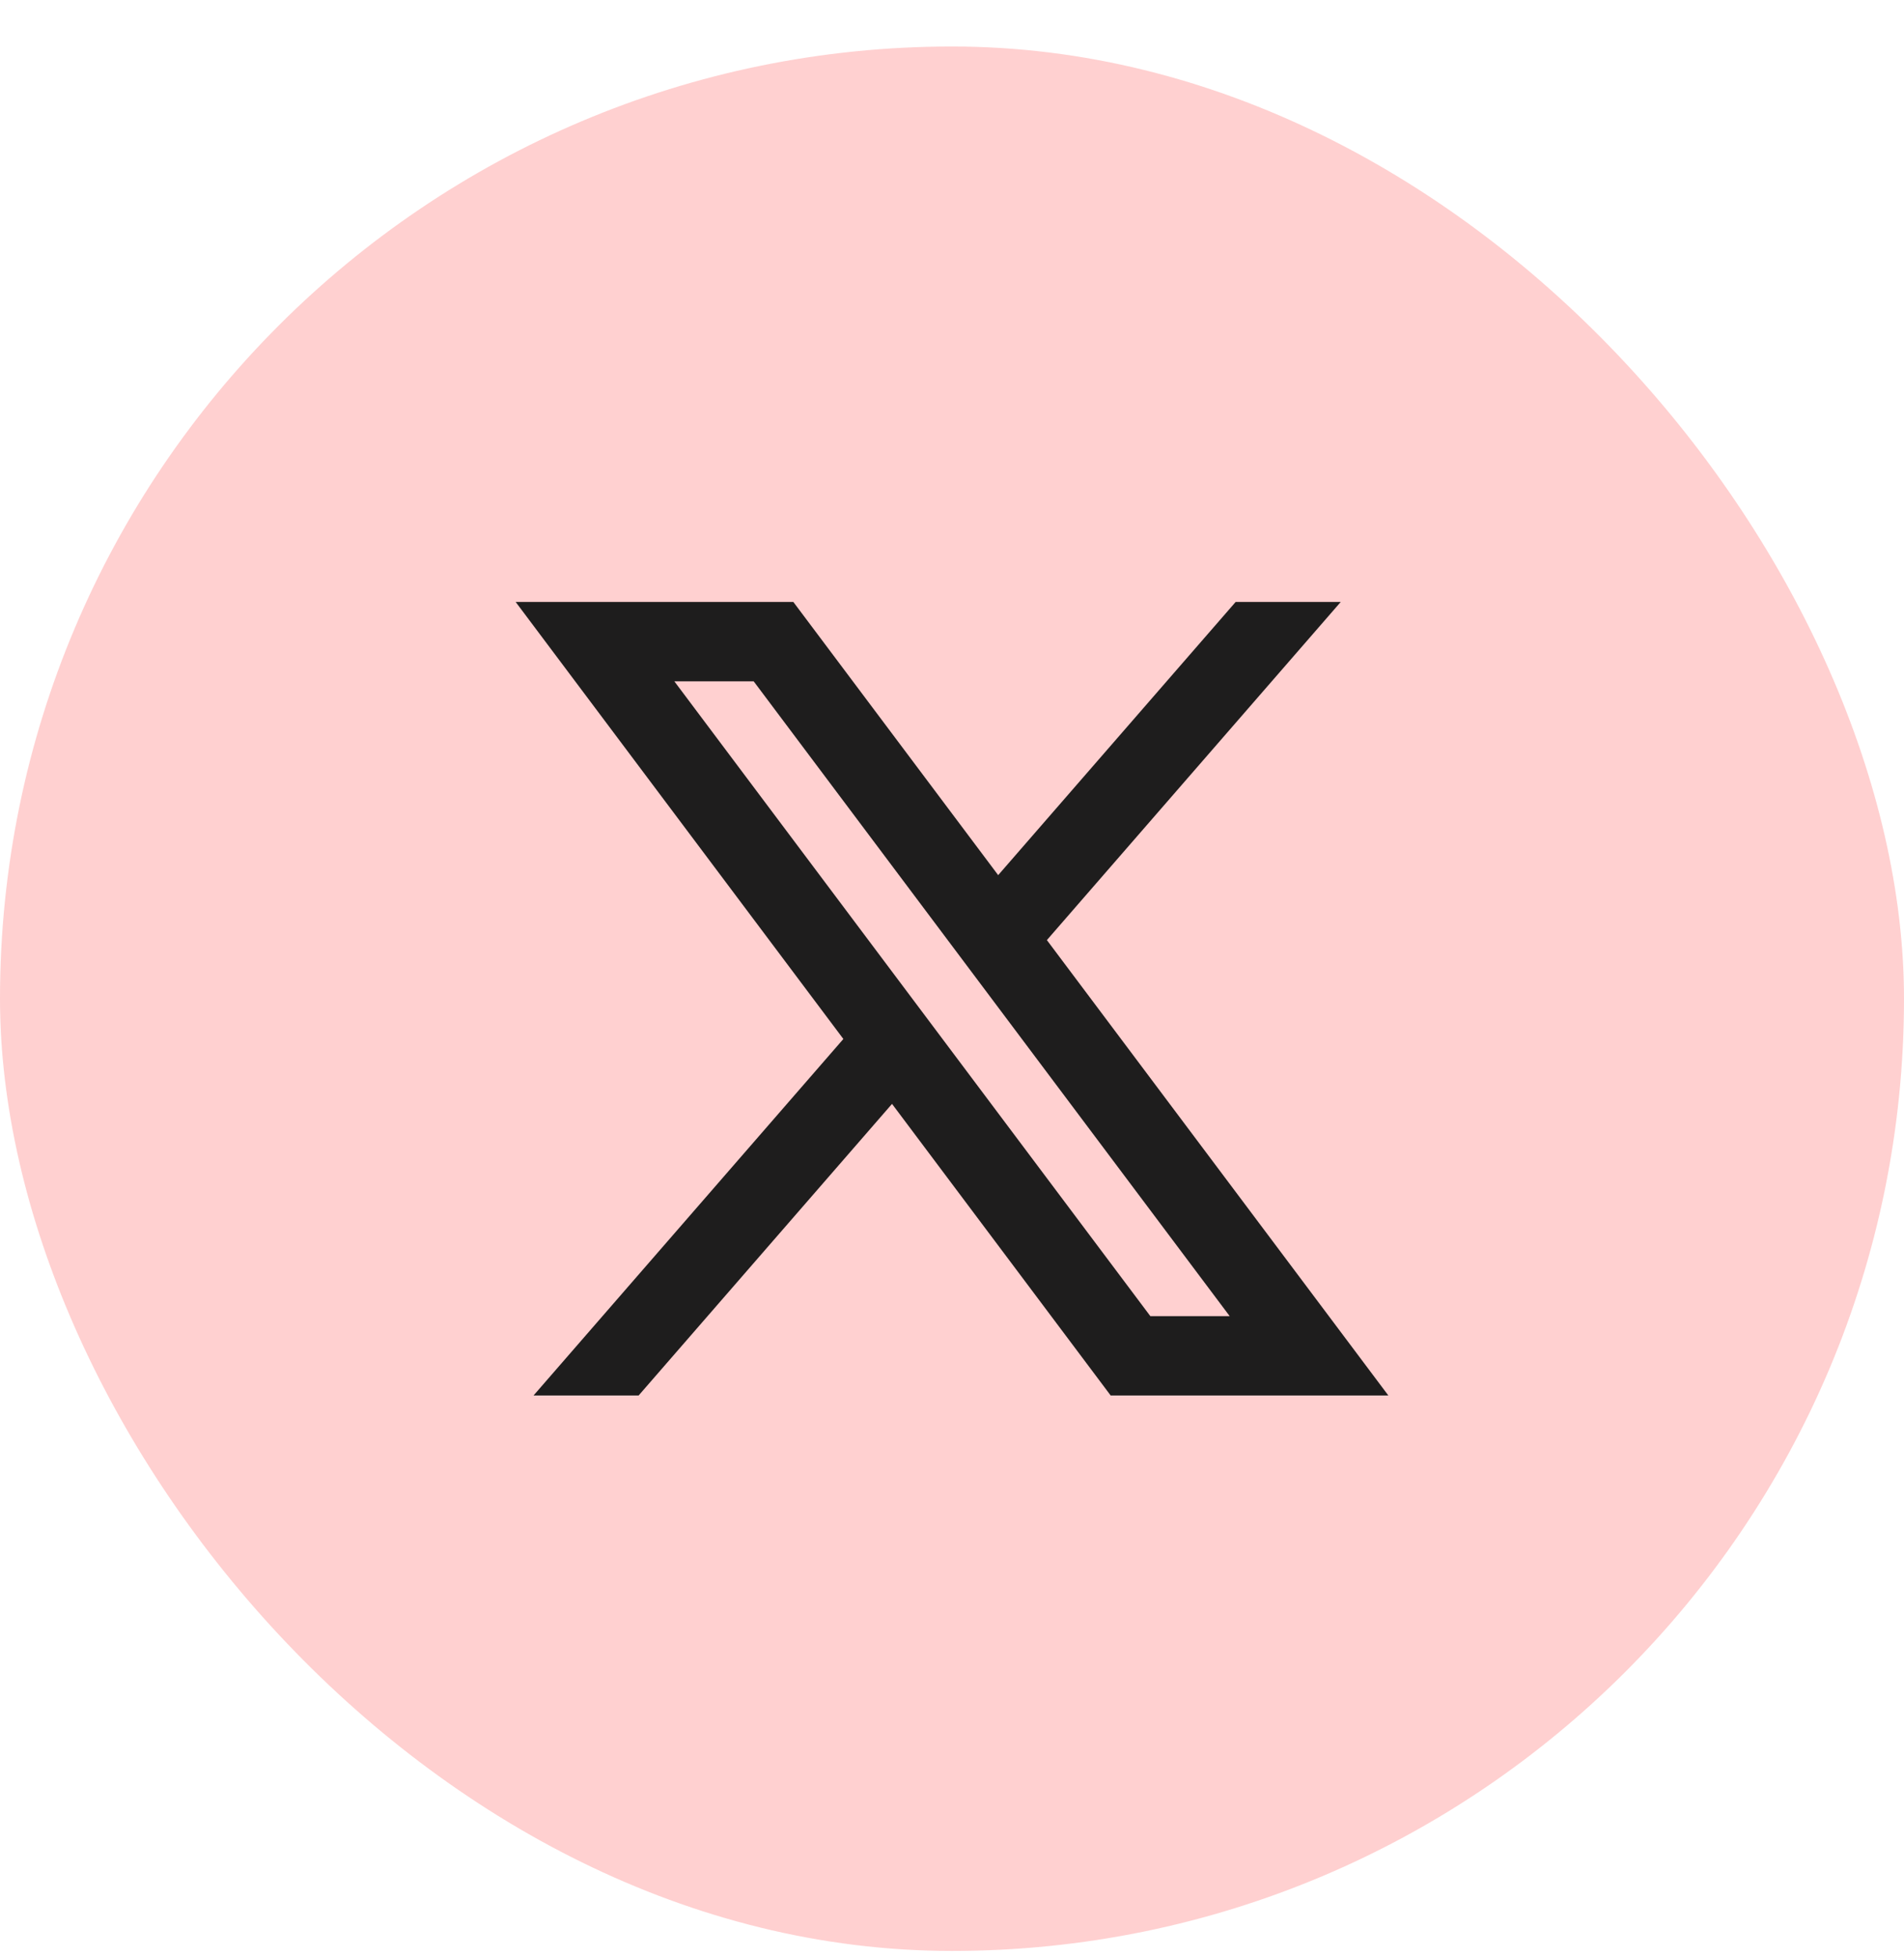 <svg width="36" height="37" viewBox="0 0 36 37" fill="none" xmlns="http://www.w3.org/2000/svg">
<rect y="0.879" width="36" height="36" rx="18" fill="#FFD0D0"/>
<path d="M15 11.379H9.75L15.946 19.64L10.088 26.379H12.075L16.866 20.867L21 26.379H26.25L19.794 17.771L25.35 11.379H23.363L18.873 16.543L15 11.379ZM21.75 24.879L12.75 12.879H14.25L23.25 24.879H21.75Z" fill="#1E1D1D"/>
</svg>

